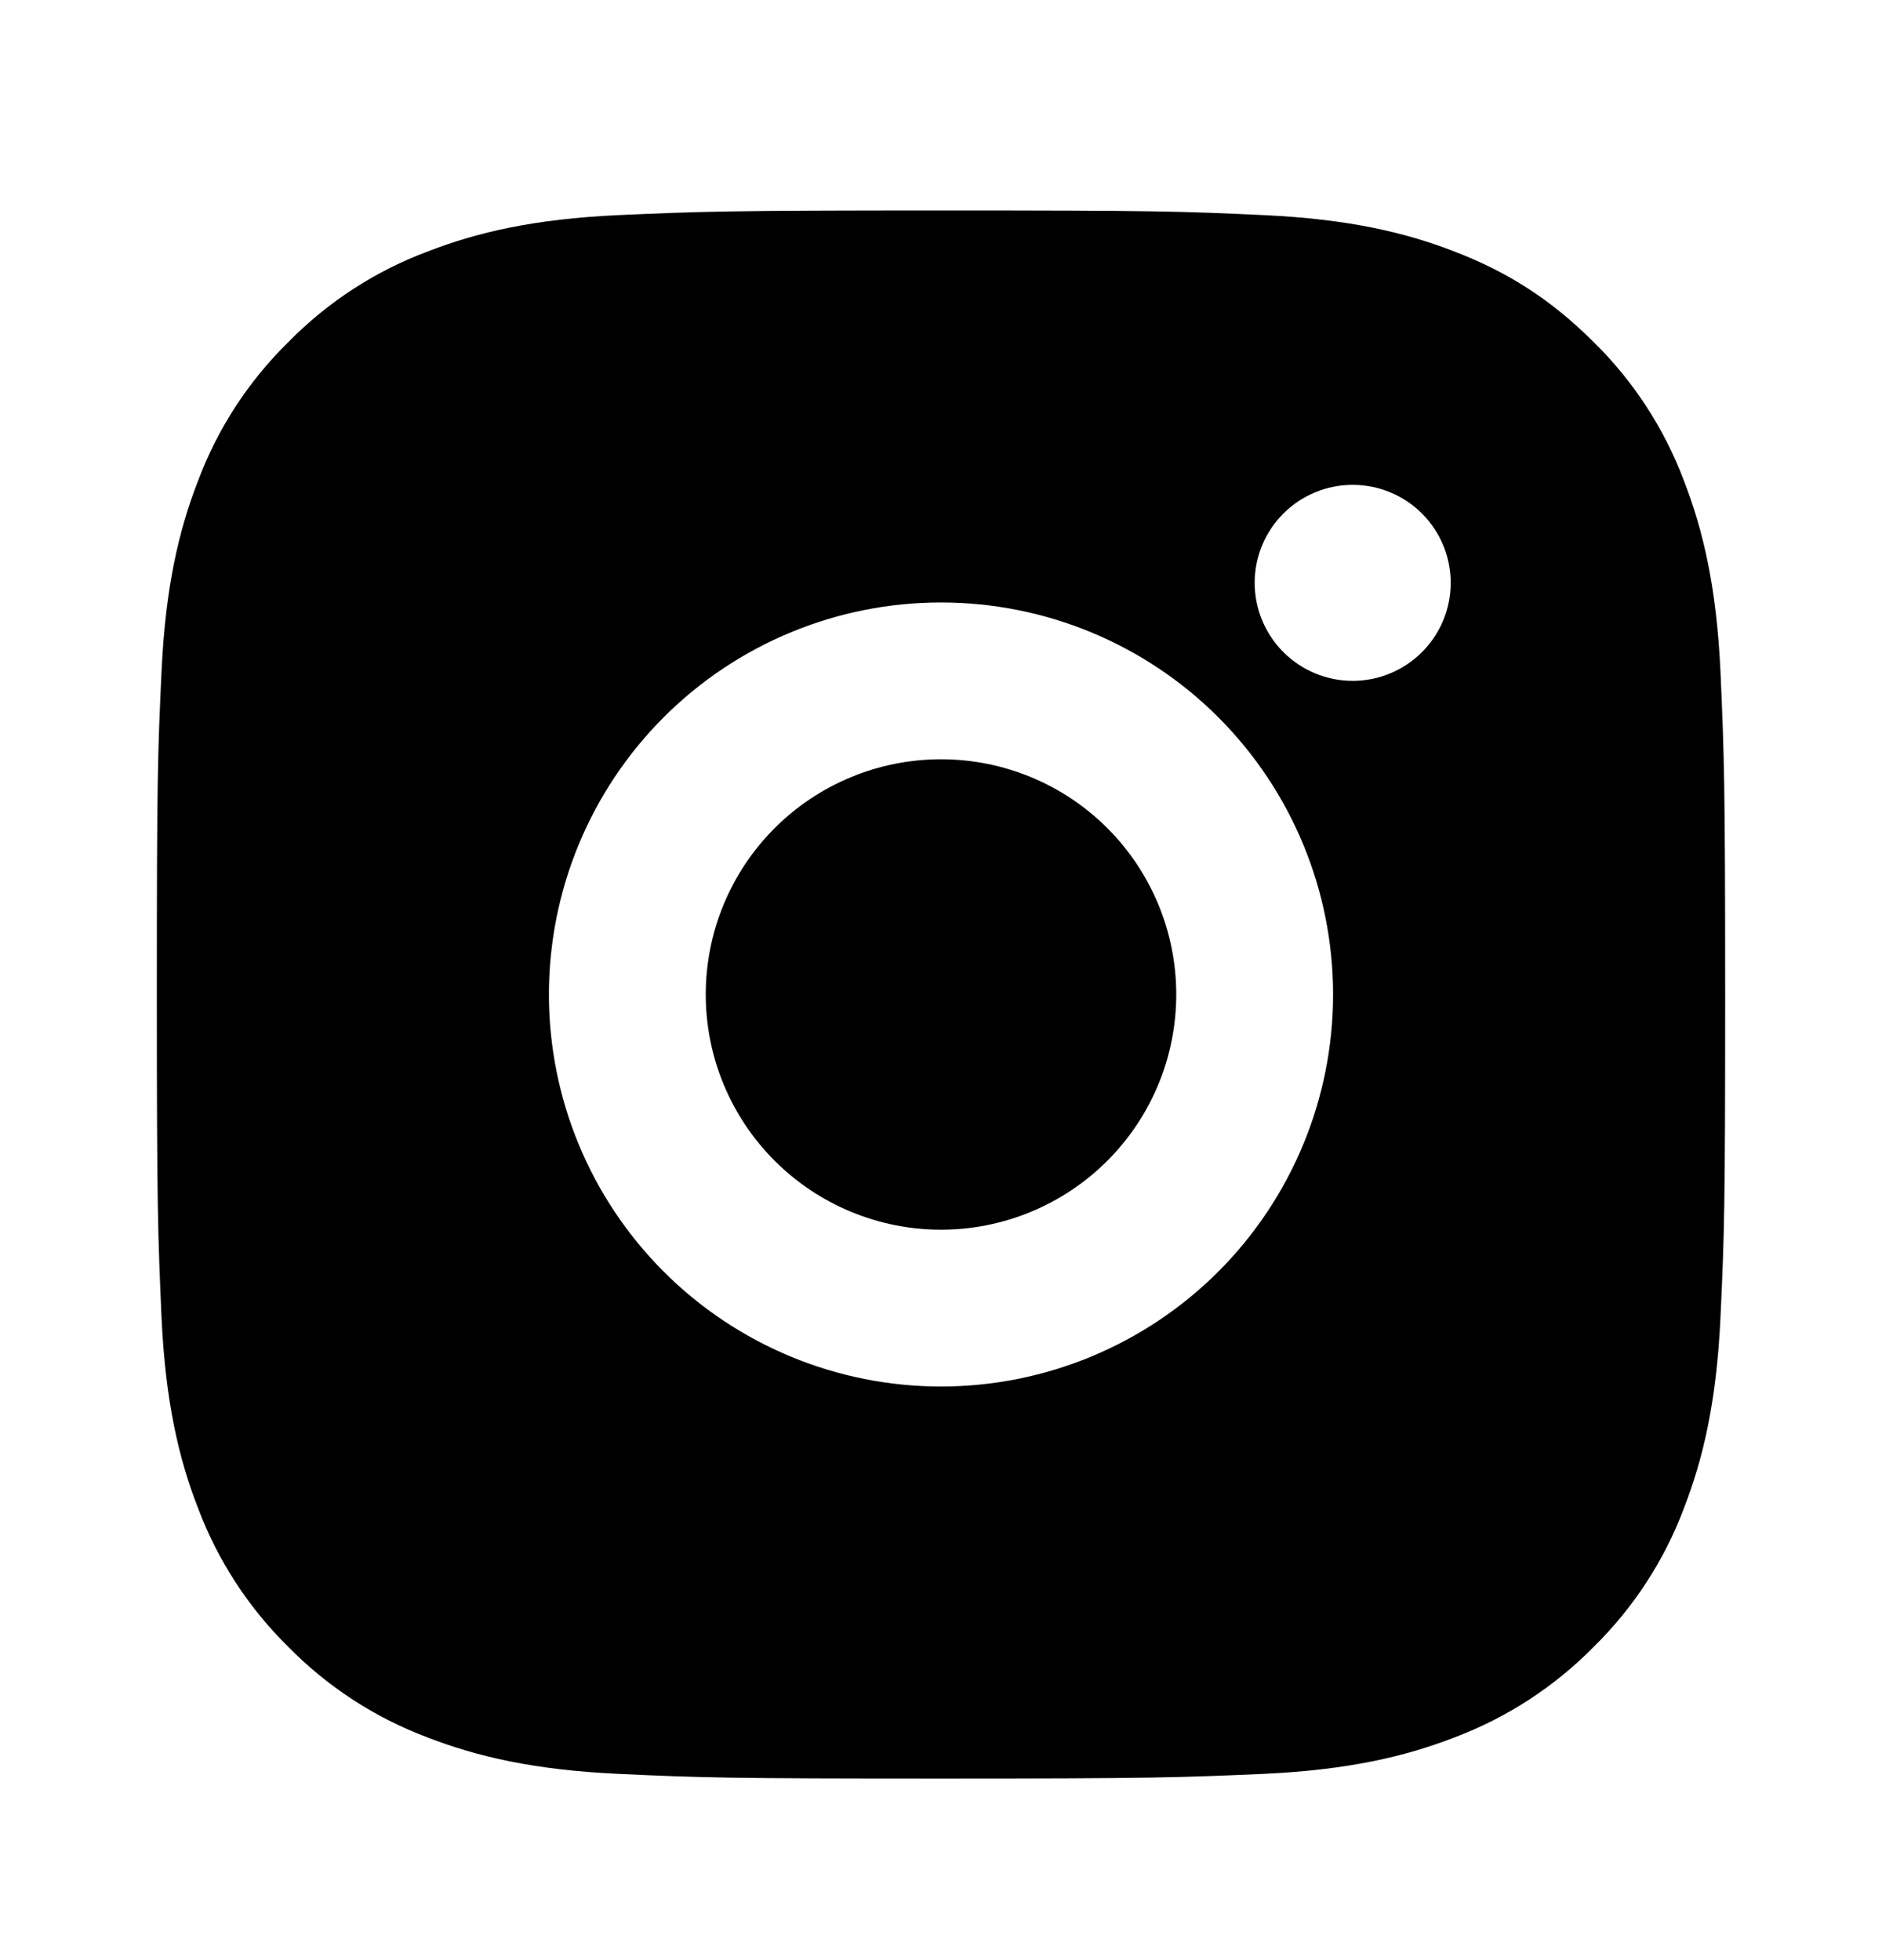 <svg xmlns="http://www.w3.org/2000/svg" width="24" height="25" viewBox="0 0 24 25" fill="none">
<g clip-path="url(#clip0_7132_3275)">
<path d="M12 2.684C14.717 2.684 15.056 2.694 16.122 2.744C17.187 2.794 17.912 2.961 18.55 3.209C19.21 3.463 19.766 3.807 20.322 4.362C20.831 4.861 21.224 5.466 21.475 6.134C21.722 6.771 21.89 7.497 21.94 8.562C21.987 9.628 22 9.967 22 12.684C22 15.401 21.99 15.74 21.94 16.806C21.89 17.871 21.722 18.596 21.475 19.234C21.225 19.901 20.831 20.506 20.322 21.006C19.822 21.514 19.217 21.907 18.55 22.159C17.913 22.406 17.187 22.574 16.122 22.624C15.056 22.671 14.717 22.684 12 22.684C9.283 22.684 8.944 22.674 7.878 22.624C6.813 22.574 6.088 22.406 5.45 22.159C4.782 21.908 4.178 21.515 3.678 21.006C3.169 20.506 2.776 19.901 2.525 19.234C2.277 18.597 2.11 17.871 2.06 16.806C2.013 15.74 2 15.401 2 12.684C2 9.967 2.01 9.628 2.06 8.562C2.11 7.496 2.277 6.772 2.525 6.134C2.775 5.466 3.169 4.861 3.678 4.362C4.178 3.853 4.782 3.459 5.45 3.209C6.088 2.961 6.812 2.794 7.878 2.744C8.944 2.697 9.283 2.684 12 2.684ZM12 7.684C10.674 7.684 9.402 8.21 8.464 9.148C7.527 10.086 7 11.357 7 12.684C7 14.01 7.527 15.281 8.464 16.219C9.402 17.157 10.674 17.684 12 17.684C13.326 17.684 14.598 17.157 15.536 16.219C16.473 15.281 17 14.01 17 12.684C17 11.357 16.473 10.086 15.536 9.148C14.598 8.21 13.326 7.684 12 7.684ZM18.5 7.434C18.5 7.102 18.368 6.784 18.134 6.55C17.899 6.315 17.581 6.184 17.25 6.184C16.919 6.184 16.601 6.315 16.366 6.55C16.132 6.784 16 7.102 16 7.434C16 7.765 16.132 8.083 16.366 8.317C16.601 8.552 16.919 8.684 17.25 8.684C17.581 8.684 17.899 8.552 18.134 8.317C18.368 8.083 18.5 7.765 18.5 7.434ZM12 9.684C12.796 9.684 13.559 10 14.121 10.562C14.684 11.125 15 11.888 15 12.684C15 13.479 14.684 14.242 14.121 14.805C13.559 15.367 12.796 15.684 12 15.684C11.204 15.684 10.441 15.367 9.879 14.805C9.316 14.242 9 13.479 9 12.684C9 11.888 9.316 11.125 9.879 10.562C10.441 10 11.204 9.684 12 9.684Z" fill="currentColor"/>
</g>
<defs>
<clipPath id="clip0_7132_3275">
<rect width="24" height="24" fill="white" transform="translate(0 0.684)"/>
</clipPath>
</defs>
</svg>

